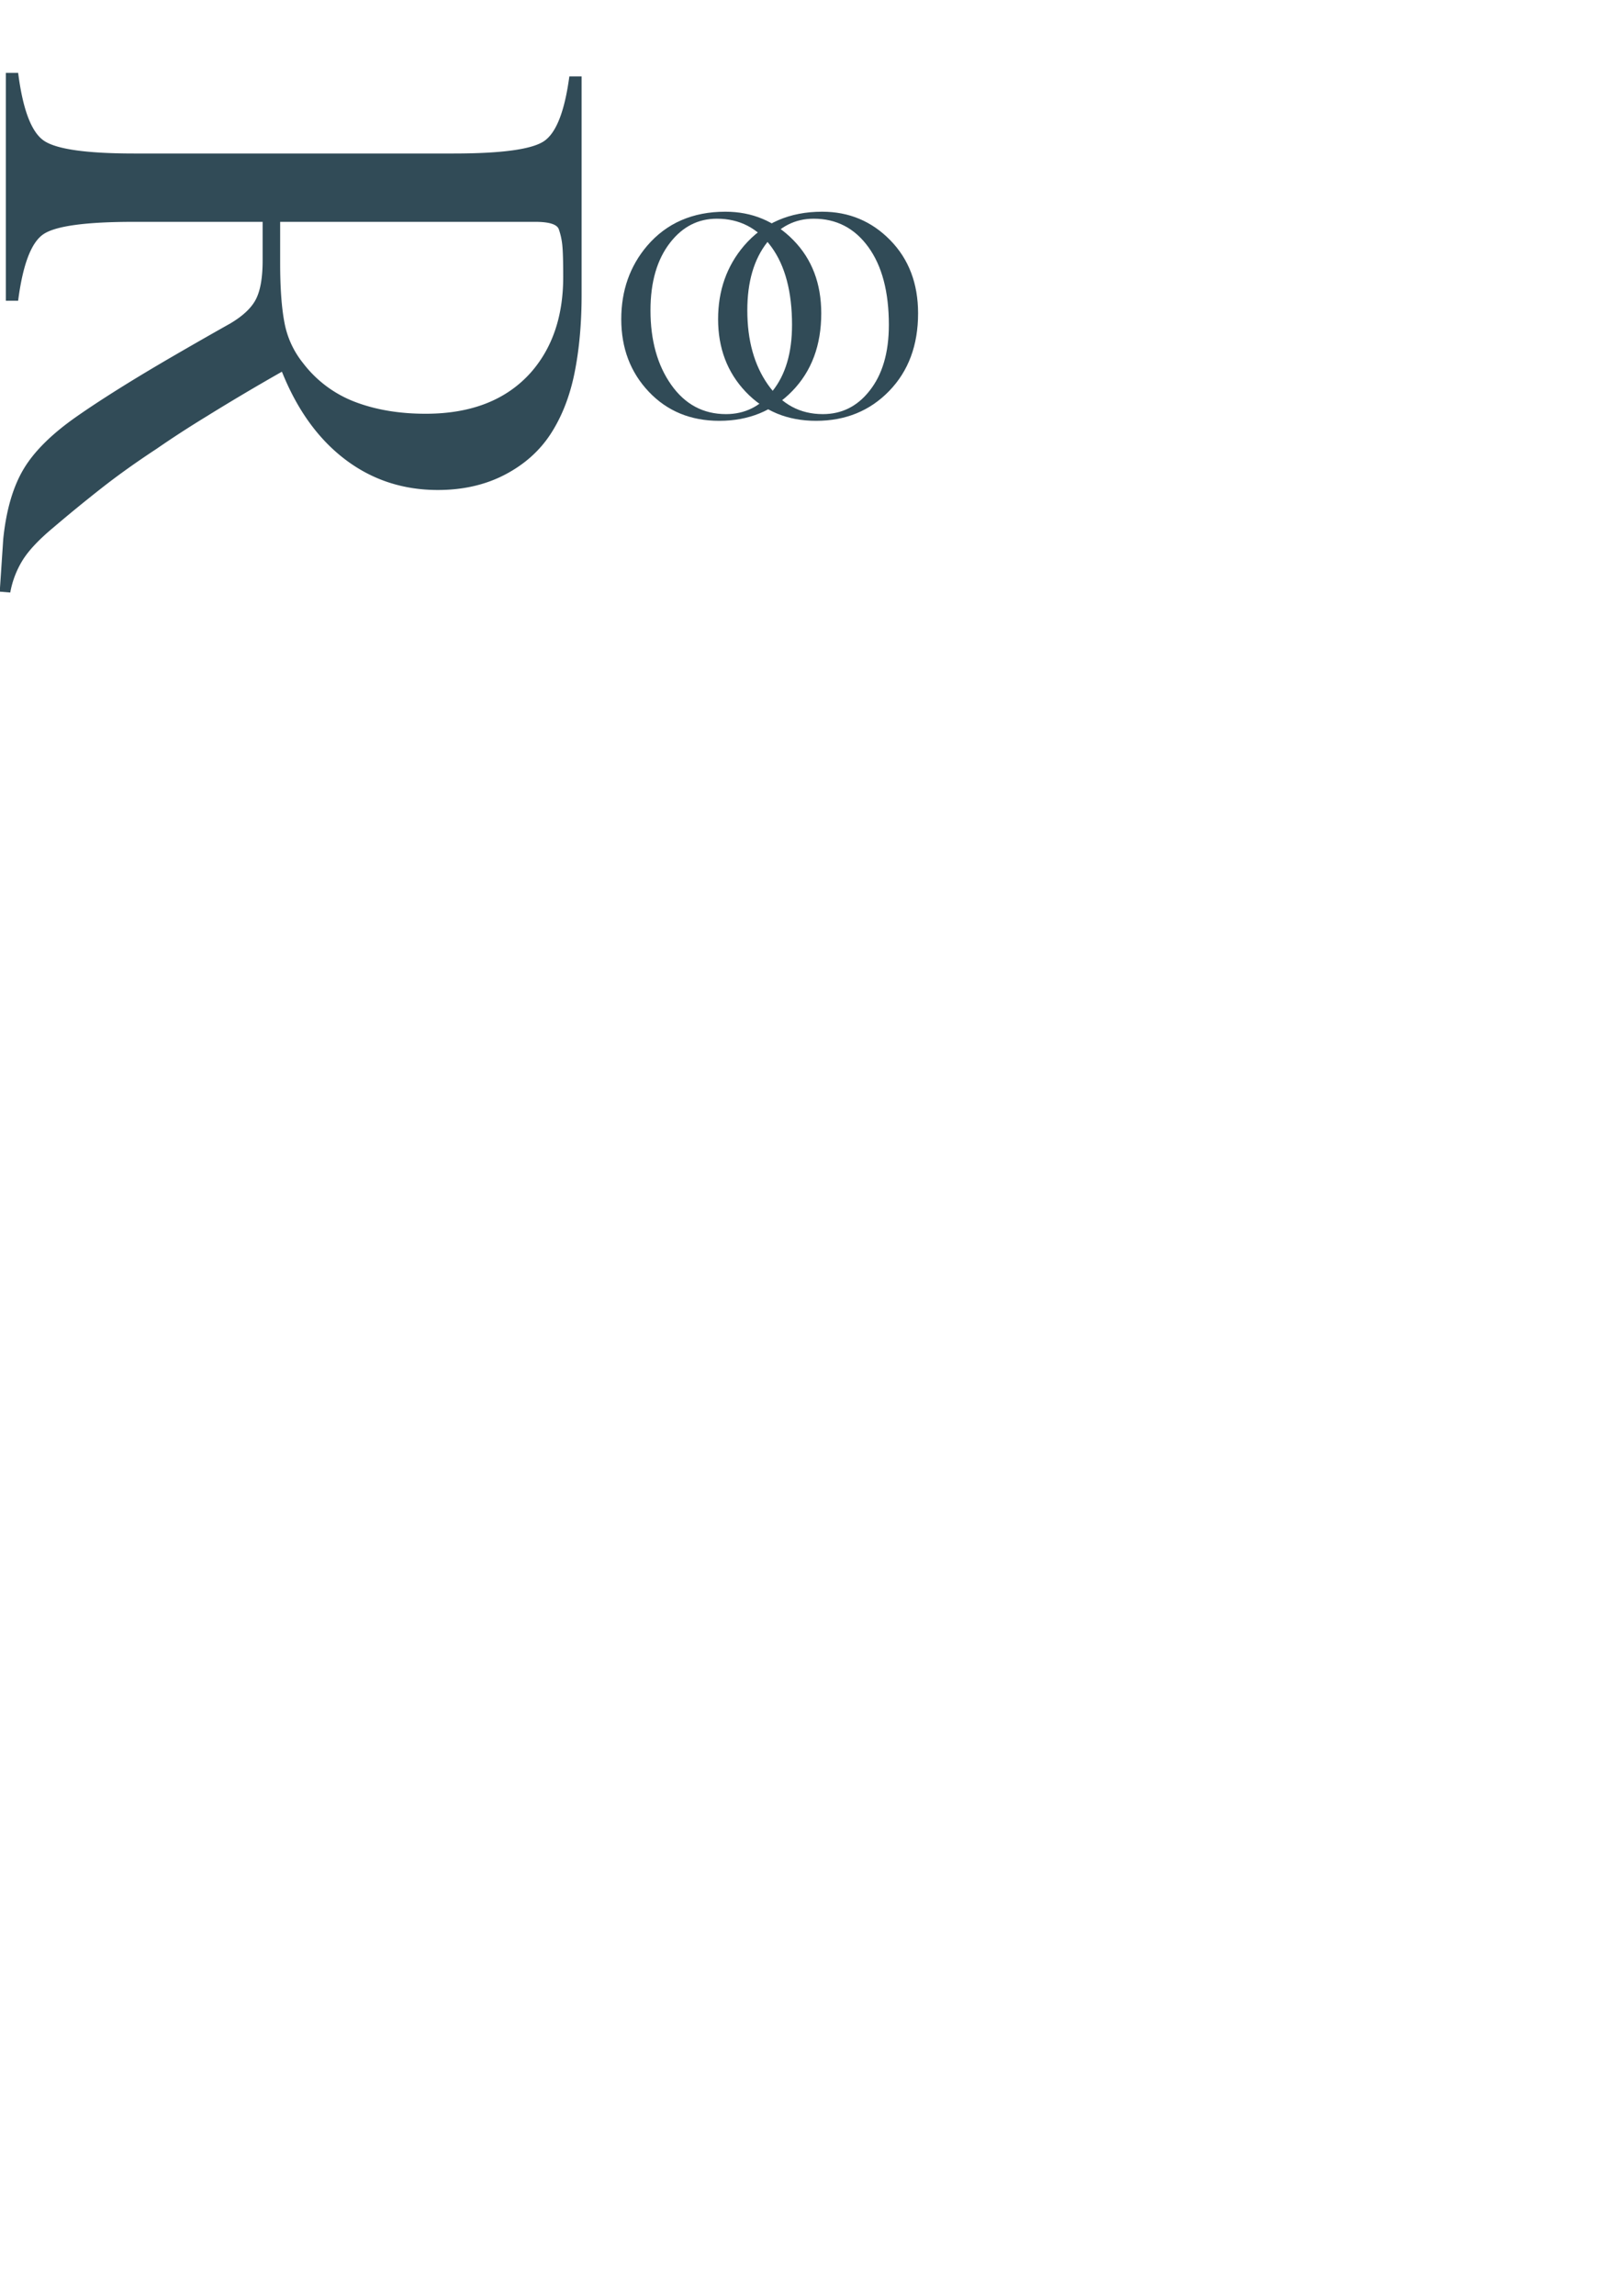 <svg xmlns="http://www.w3.org/2000/svg" xmlns:xlink="http://www.w3.org/1999/xlink" width="1440" height="2035" viewBox="0 0 1440 2035">
  <defs>
    <clipPath id="clip-fl-20th-typo-01">
      <rect width="1440" height="2035"/>
    </clipPath>
  </defs>
  <g id="fl-20th-typo-01" clip-path="url(#clip-fl-20th-typo-01)">
    <path id="パス_9644" data-name="パス 9644" d="M2543.02,6024.161q0,42.378-25.64,68.825t-64.778,26.451q-38.057,0-62.482-25.776t-24.427-64.373q0-38.055,22.94-65.046,25.911-30.226,69.366-30.229,35.627,0,60.324,25.235t24.7,64.913m-25.91,10.256q0-43.99-18.219-69.1t-48.447-25.1q-24.836,0-41.3,21.053-17.549,22.406-17.544,60.188,0,39.948,18.352,65.992t48.584,26.046q25.1,0,41.295-20.513,17.27-21.59,17.274-58.569" transform="translate(-1814.818 -5746.286)" fill="#314b57"/>
    <path id="パス_9645" data-name="パス 9645" d="M2620.535,6024.161q0,42.378-25.64,68.825t-64.778,26.451q-38.057,0-62.482-25.776t-24.427-64.373q0-38.055,22.941-65.046,25.91-30.226,69.366-30.229,35.626,0,60.324,25.235t24.7,64.913m-25.91,10.256q0-43.99-18.219-69.1t-48.447-25.1q-24.836,0-41.3,21.053-17.549,22.406-17.543,60.188,0,39.948,18.352,65.992t48.584,26.046q25.1,0,41.295-20.513,17.27-21.59,17.274-58.569" transform="translate(-1806.471 -5746.286)" fill="#314b57"/>
    <path id="パス_9660" data-name="パス 9660" d="M1884.478,6024.9H1873.6V5822.874h10.891q6.227,48.952,22.958,60.221t79.78,11.267h283.28q63.813,0,80.156-10.879,16.336-10.895,22.57-57.5h10.879v193.485q0,38.057-6.216,69.155-6.227,31.072-20.98,54-14.769,22.914-40.795,36.519-26.042,13.589-59.443,13.6-46.623,0-82.365-27.2t-55.947-77.7q-34.2,19.413-66.825,39.629-24.1,14.748-44.291,28.752-27.209,17.865-48.953,34.963-21.765,17.081-42.738,34.969-18.647,15.532-26.807,28.363a82.23,82.23,0,0,0-11.267,29.135l-9.324-.777,3.108-46.621q3.88-38.079,17.872-61.776t47.4-47.009q33.4-23.309,87.028-54.392,24.077-13.985,48.953-27.973,17.084-10.113,22.922-21.757t5.828-34.191V5954.97H1987.046q-63.723,0-80.035,10.879t-22.534,59.054m232.333-33.414q0,33.4,3.886,53.226a80.5,80.5,0,0,0,16.317,35.357,104.653,104.653,0,0,0,46.234,34.576q27.573,10.493,62.551,10.49,60.609,0,93.245-36.52,28.738-32.636,28.75-84.694,0-20.223-.777-27.975a61.535,61.535,0,0,0-3.109-14.379q-2.331-6.609-20.979-6.6H2116.811Z" transform="translate(-1868.396 -5758.254)" fill="#314b57"/>
  </g>
</svg>
